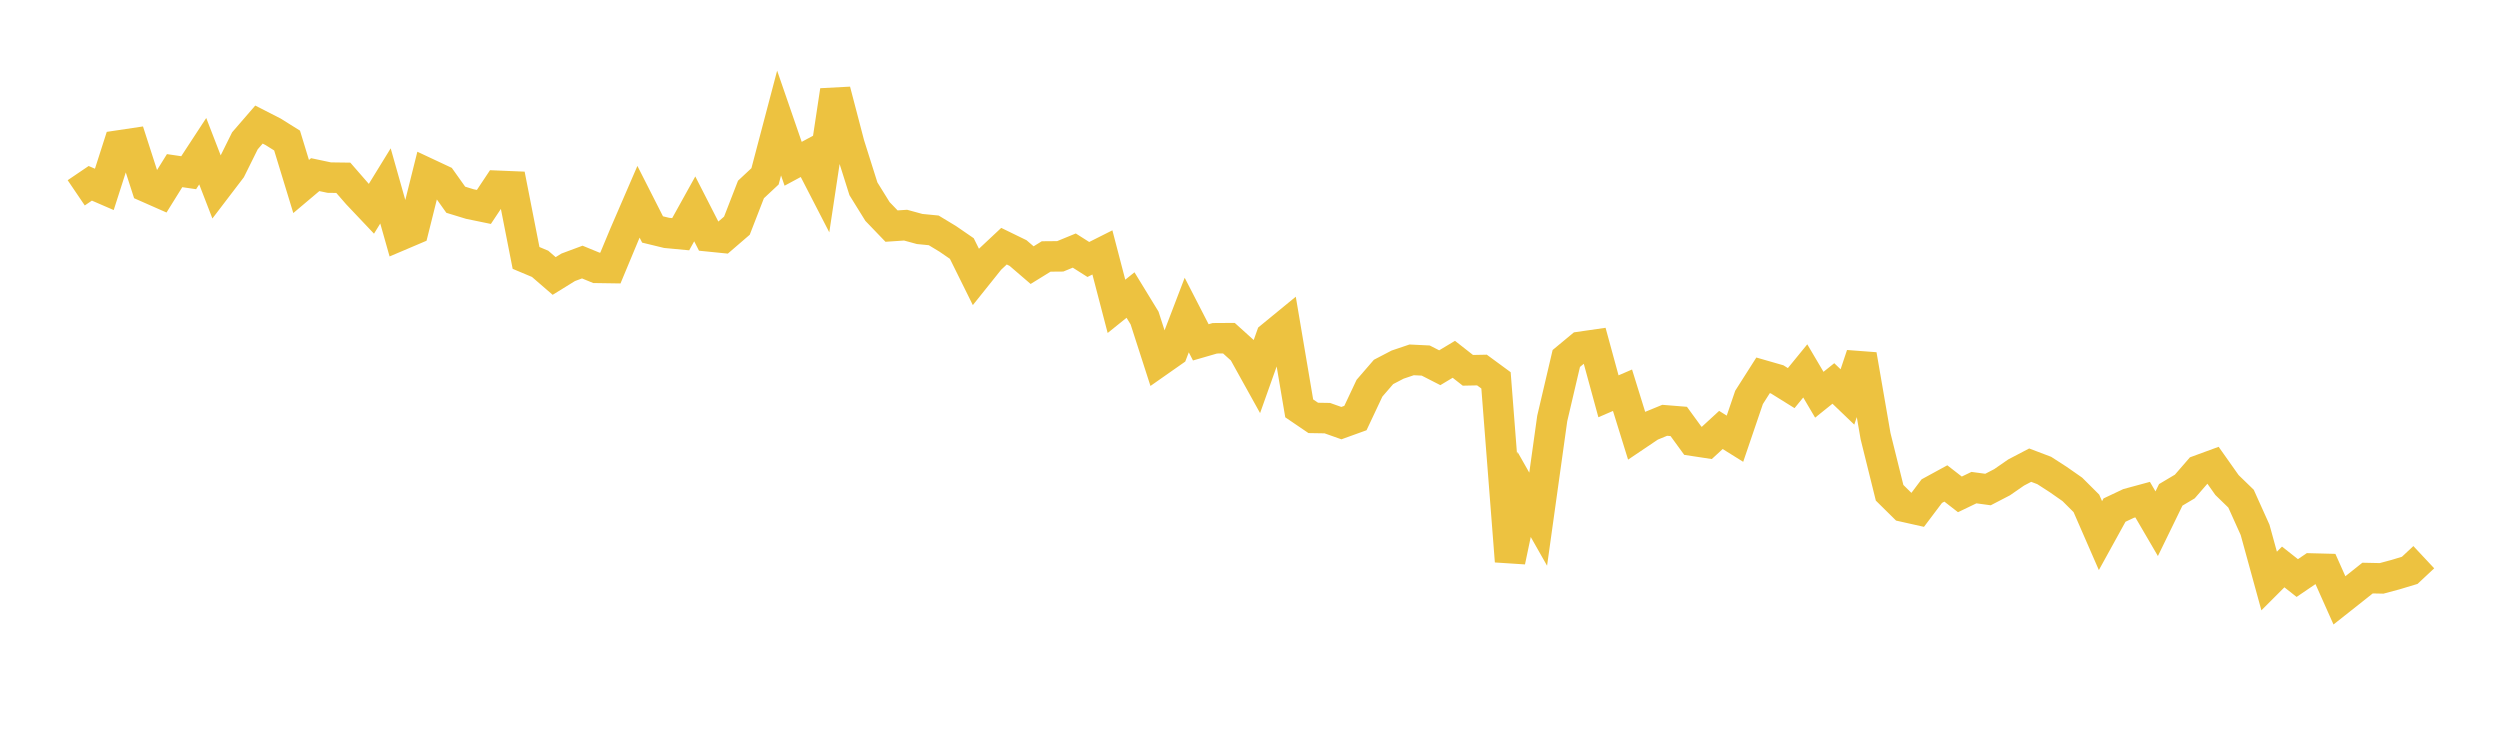 <svg width="164" height="48" xmlns="http://www.w3.org/2000/svg" xmlns:xlink="http://www.w3.org/1999/xlink"><path fill="none" stroke="rgb(237,194,64)" stroke-width="2" d="M5,12.65L5.922,12.025L6.844,12.424L7.766,9.547L8.689,9.409L9.611,12.269L10.533,12.676L11.455,11.194L12.377,11.329L13.299,9.919L14.222,12.306L15.144,11.097L16.066,9.238L16.988,8.172L17.91,8.643L18.832,9.219L19.754,12.235L20.677,11.456L21.599,11.651L22.521,11.663L23.443,12.722L24.365,13.696L25.287,12.196L26.21,15.459L27.132,15.067L28.054,11.375L28.976,11.807L29.898,13.103L30.82,13.385L31.743,13.575L32.665,12.188L33.587,12.226L34.509,16.92L35.431,17.307L36.353,18.104L37.275,17.535L38.198,17.191L39.12,17.57L40.042,17.584L40.964,15.371L41.886,13.237L42.808,15.053L43.731,15.277L44.653,15.364L45.575,13.702L46.497,15.506L47.419,15.599L48.341,14.805L49.263,12.43L50.186,11.568L51.108,8.071L52.03,10.744L52.952,10.248L53.874,12.036L54.796,5.936L55.719,9.466L56.641,12.386L57.563,13.873L58.485,14.832L59.407,14.77L60.329,15.022L61.251,15.112L62.174,15.67L63.096,16.304L64.018,18.165L64.94,17.013L65.862,16.15L66.784,16.599L67.707,17.393L68.629,16.824L69.551,16.816L70.473,16.437L71.395,17.022L72.317,16.558L73.24,20.096L74.162,19.354L75.084,20.862L76.006,23.722L76.928,23.076L77.85,20.667L78.772,22.458L79.695,22.191L80.617,22.185L81.539,23.017L82.461,24.678L83.383,22.085L84.305,21.329L85.228,26.788L86.15,27.415L87.072,27.43L87.994,27.757L88.916,27.424L89.838,25.466L90.76,24.399L91.683,23.918L92.605,23.607L93.527,23.652L94.449,24.123L95.371,23.57L96.293,24.293L97.216,24.274L98.138,24.951L99.06,36.82L99.982,32.434L100.904,34.058L101.826,27.453L102.749,23.516L103.671,22.752L104.593,22.619L105.515,25.997L106.437,25.599L107.359,28.572L108.281,27.951L109.204,27.572L110.126,27.646L111.048,28.913L111.97,29.053L112.892,28.205L113.814,28.78L114.737,26.07L115.659,24.621L116.581,24.886L117.503,25.46L118.425,24.331L119.347,25.895L120.269,25.155L121.192,26.04L122.114,23.276L123.036,28.609L123.958,32.327L124.88,33.237L125.802,33.444L126.725,32.218L127.647,31.715L128.569,32.431L129.491,31.988L130.413,32.113L131.335,31.635L132.257,30.997L133.18,30.514L134.102,30.864L135.024,31.459L135.946,32.103L136.868,33.022L137.79,35.136L138.713,33.462L139.635,33.026L140.557,32.776L141.479,34.356L142.401,32.463L143.323,31.915L144.246,30.851L145.168,30.513L146.09,31.818L147.012,32.713L147.934,34.76L148.856,38.115L149.778,37.192L150.701,37.92L151.623,37.293L152.545,37.317L153.467,39.384L154.389,38.655L155.311,37.922L156.234,37.941L157.156,37.693L158.078,37.415L159,36.552"></path></svg>